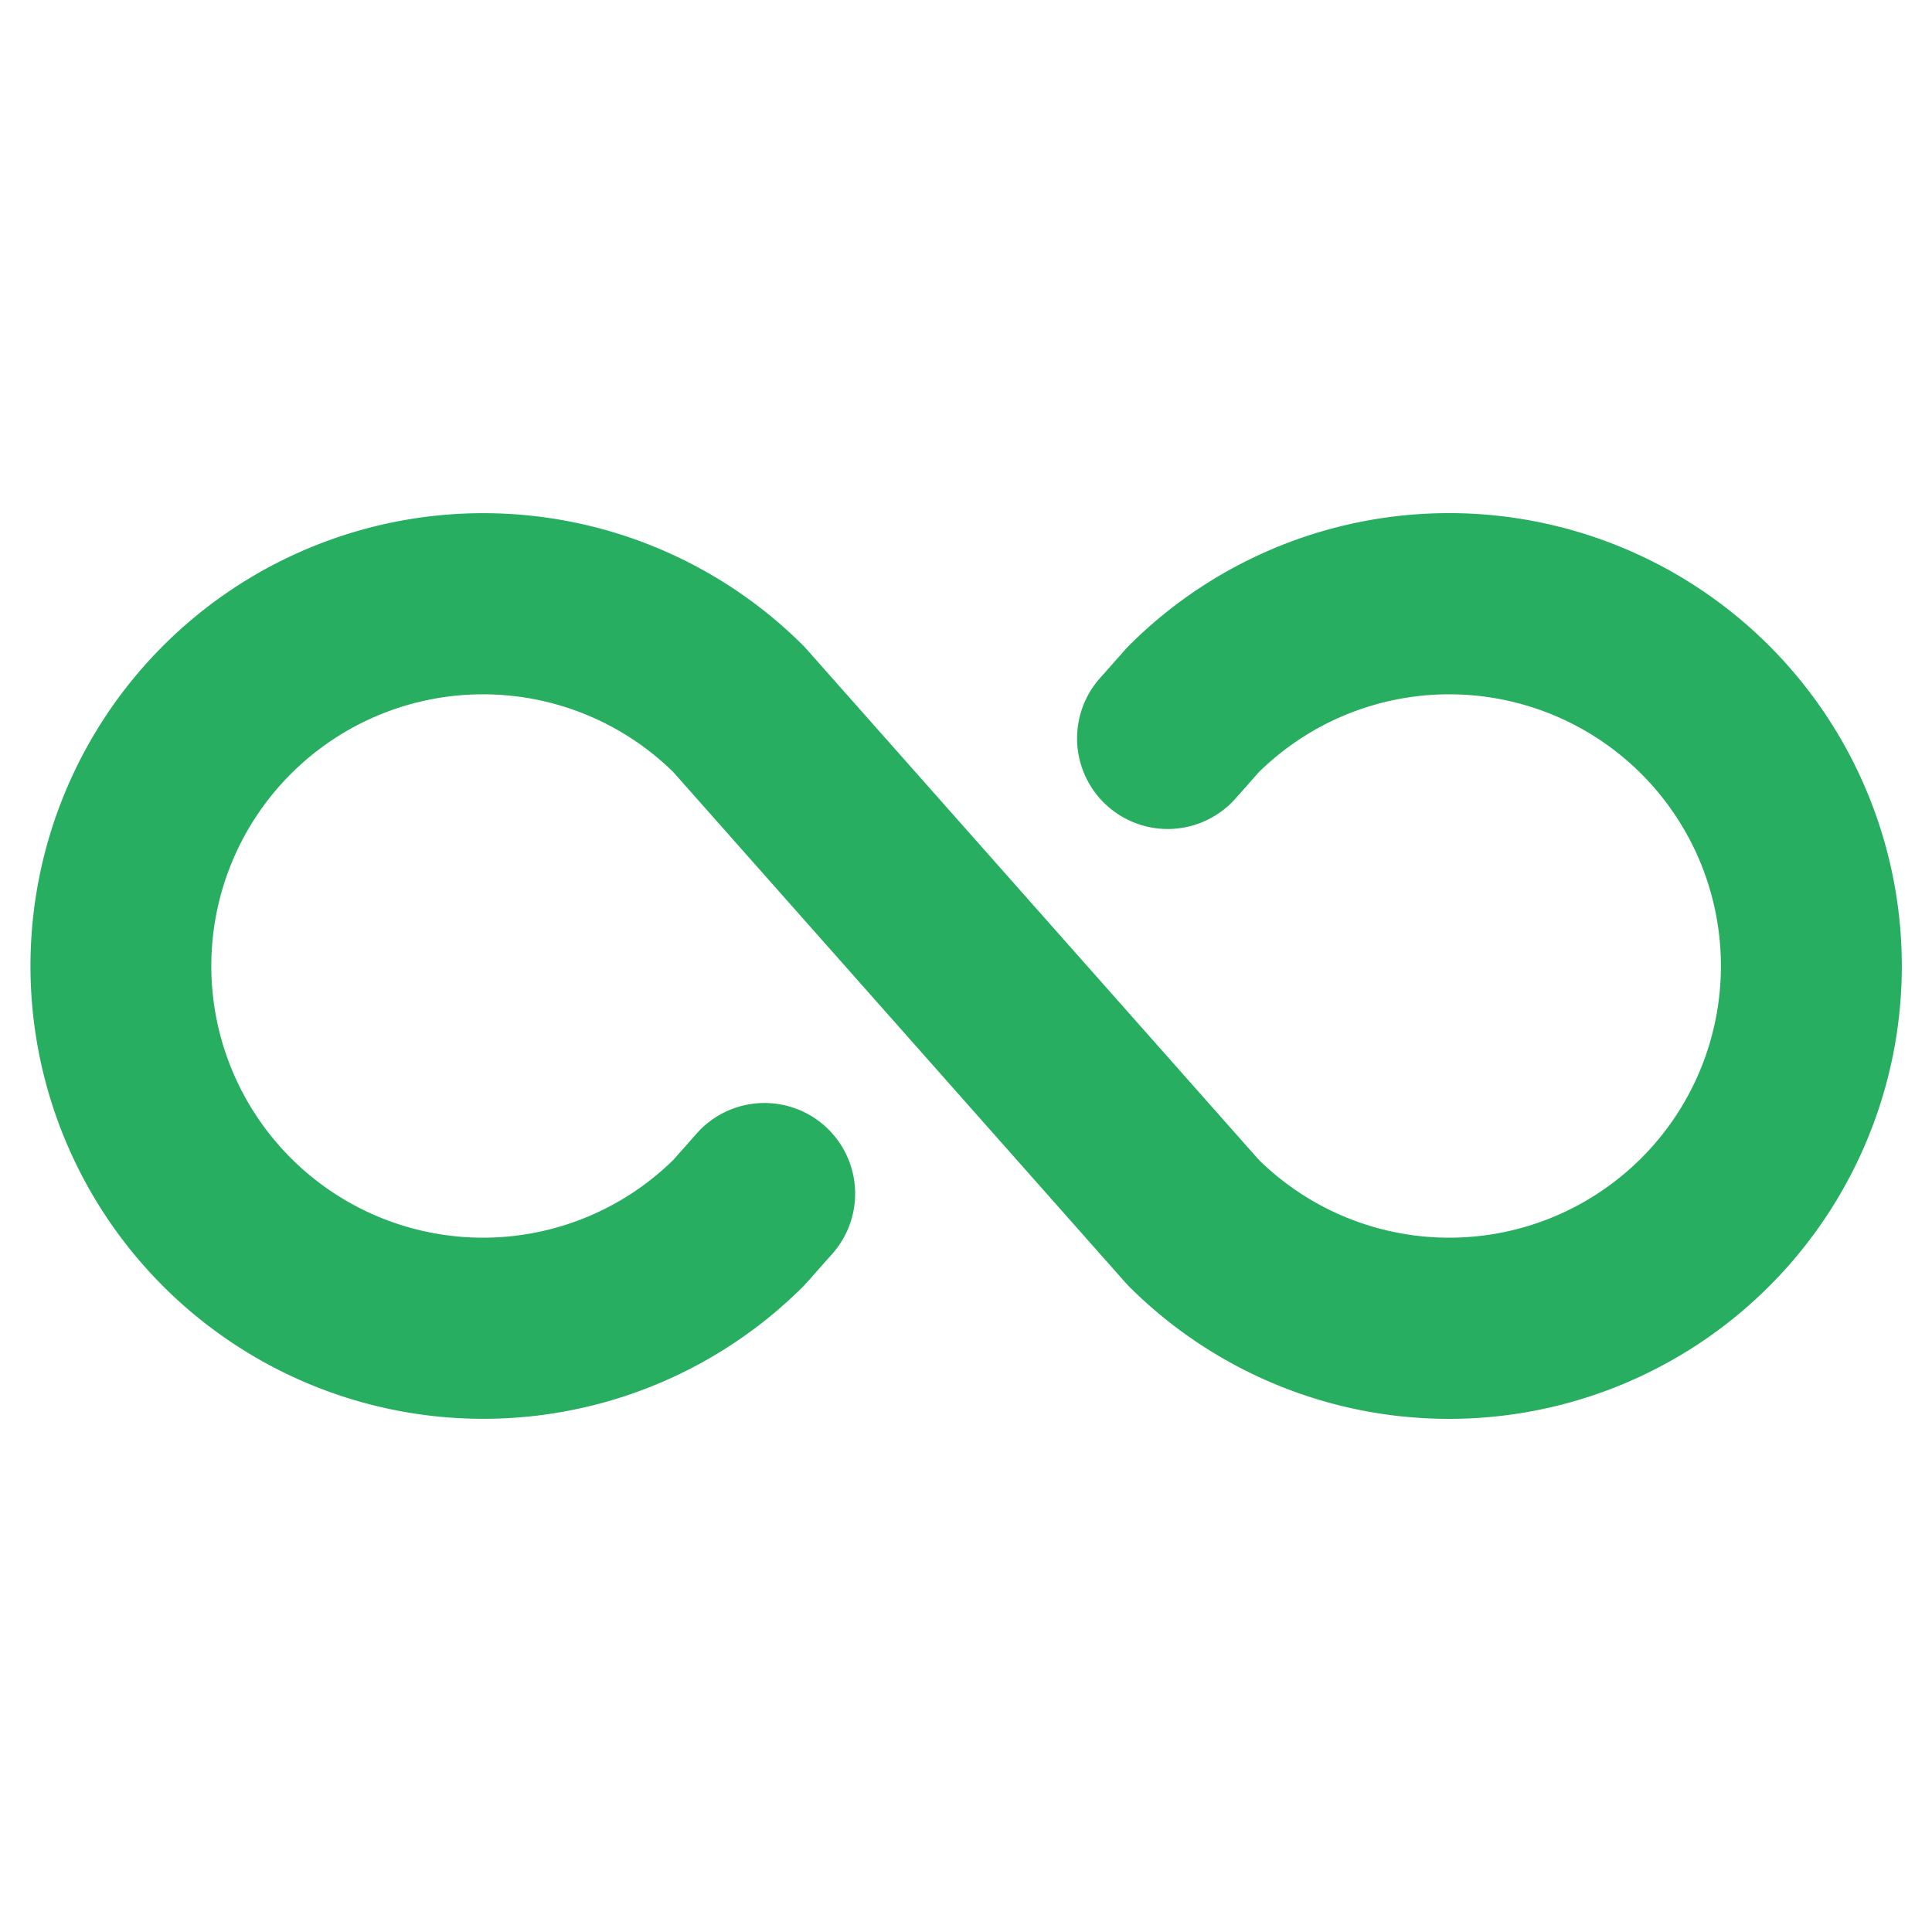 <svg xmlns="http://www.w3.org/2000/svg" fill="#27ae60" viewBox="0 0 256 256"><path d="M252,128a60,60,0,0,1-102.43,42.43l-.49-.53L89.22,102.31a36,36,0,1,0,0,51.38l3.08-3.48a12,12,0,1,1,18,15.91l-3.35,3.78-.49.53a60,60,0,1,1,0-84.86l.49.53,59.86,67.59a36,36,0,1,0,0-51.38l-3.08,3.48a12,12,0,1,1-18-15.91l3.35-3.78.49-.53A60,60,0,0,1,252,128Z"></path></svg>